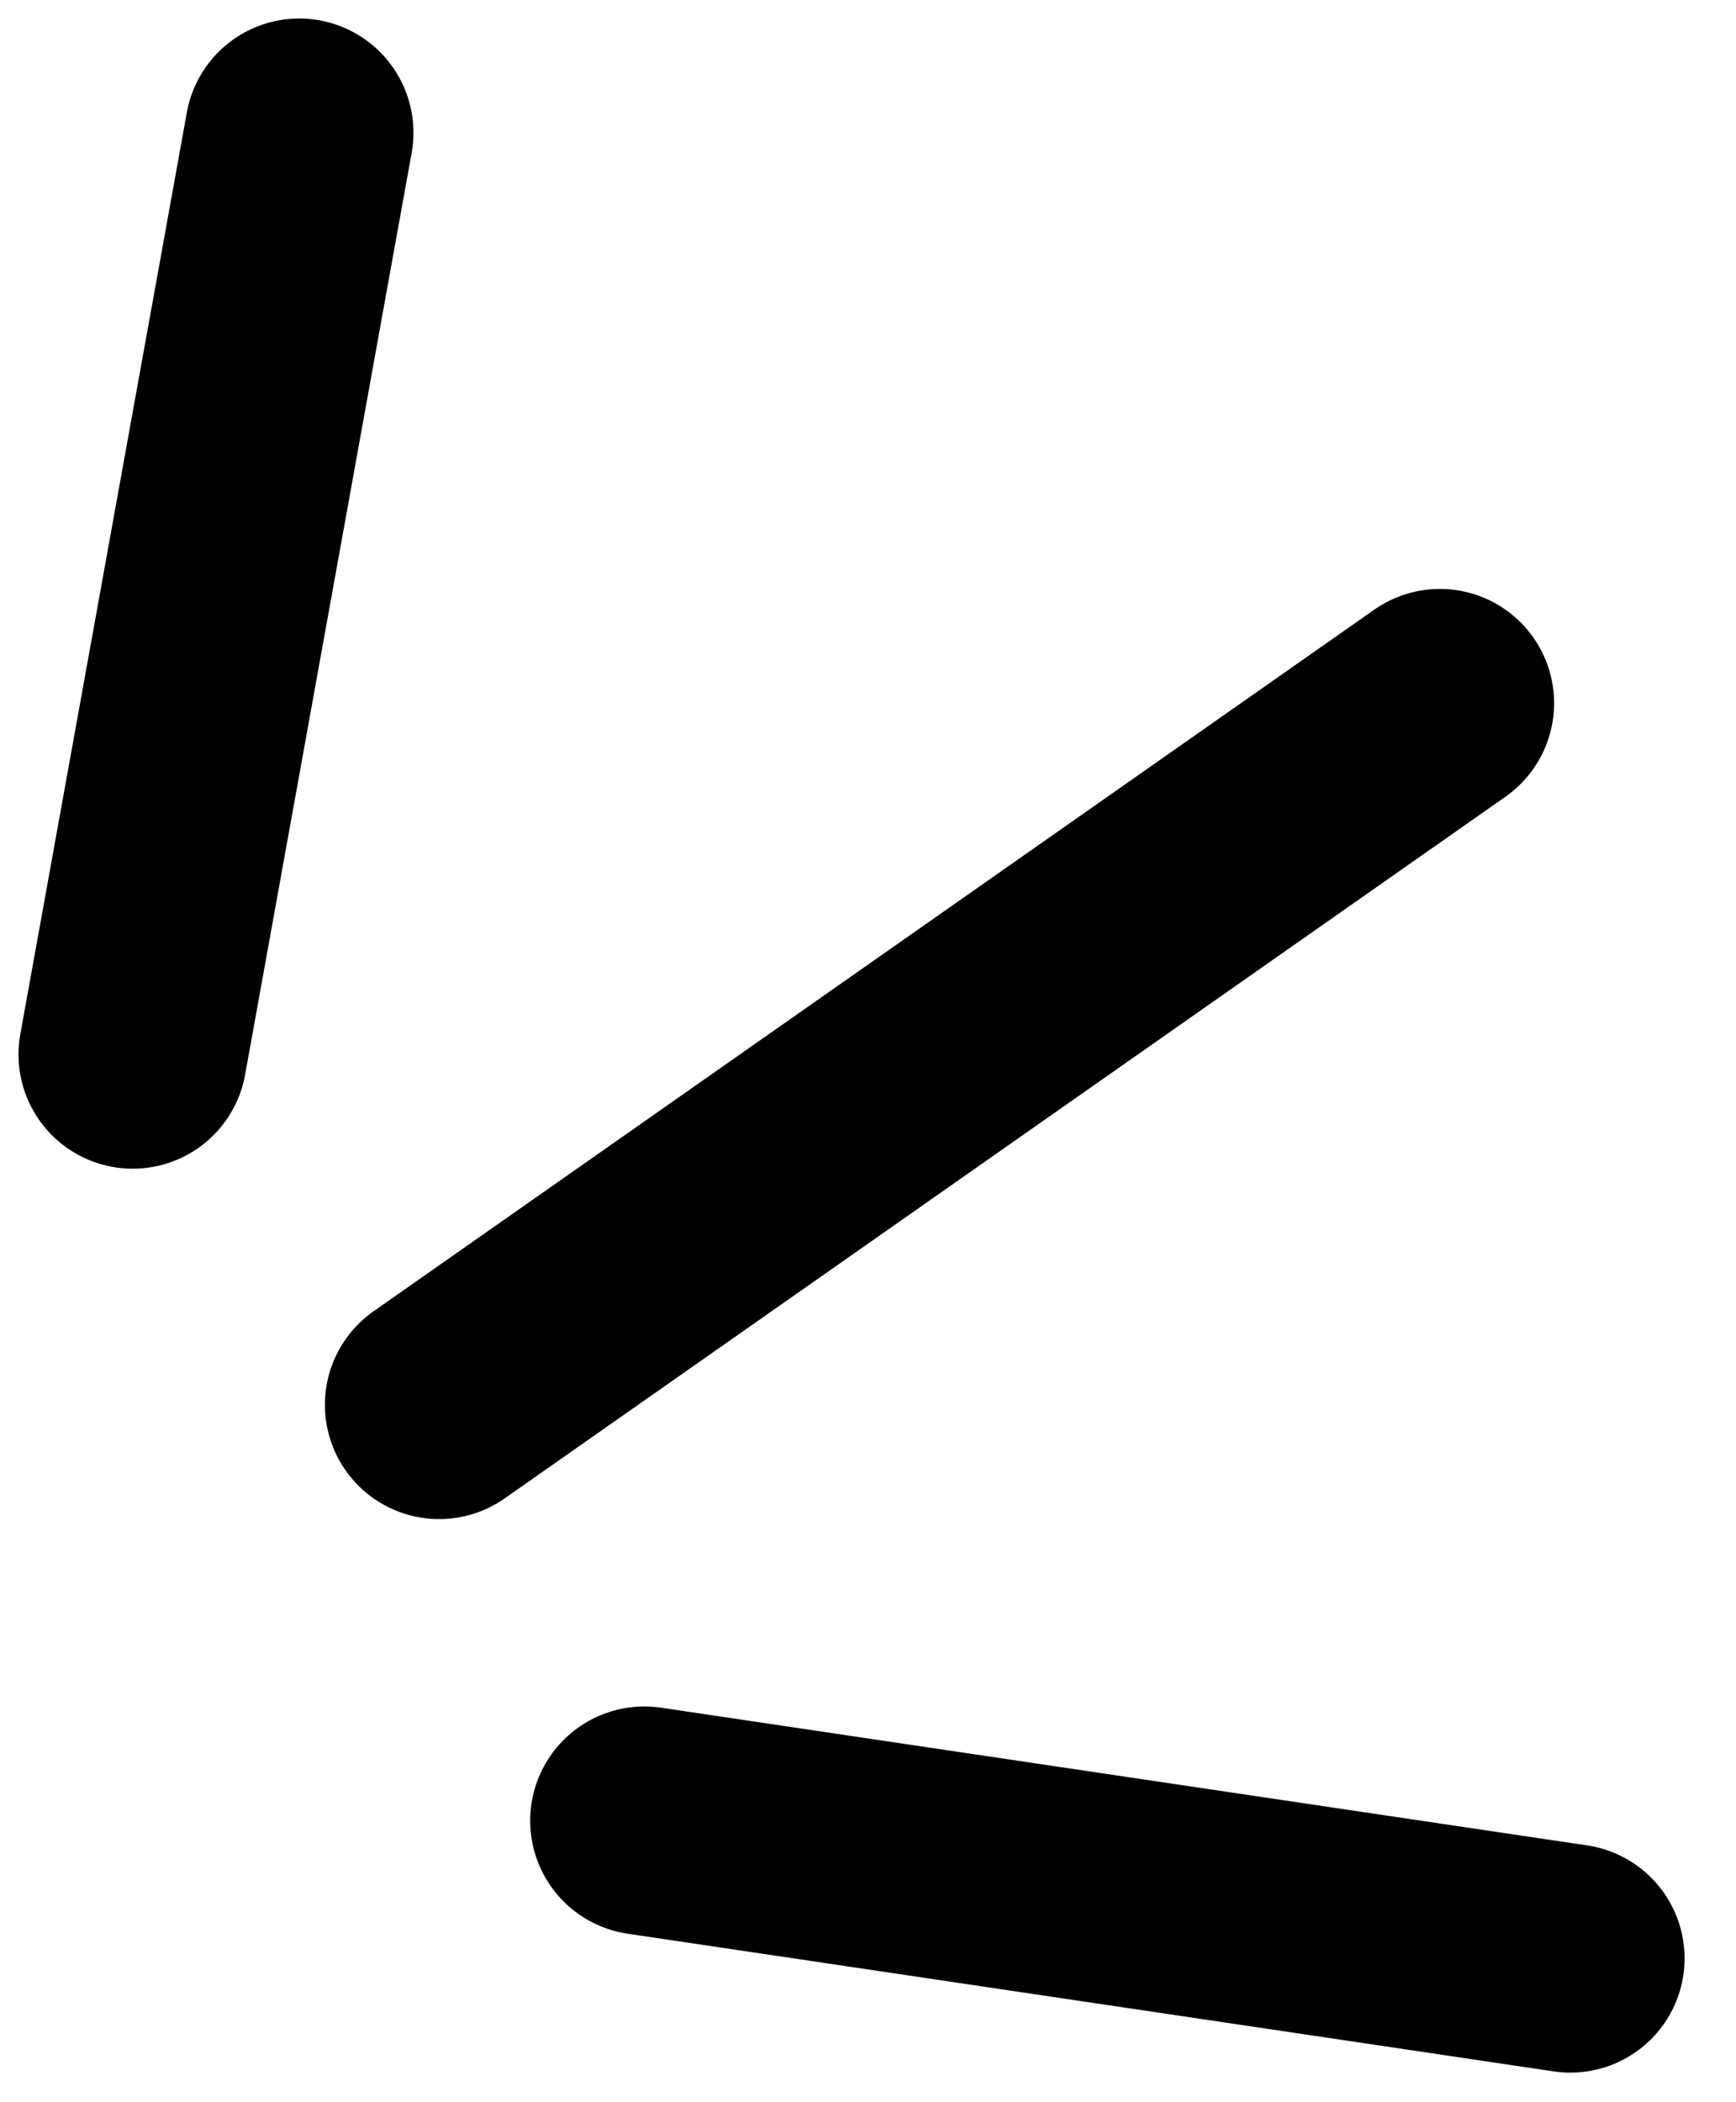 <svg width="38" height="46" viewBox="0 0 38 46" fill="none" xmlns="http://www.w3.org/2000/svg">
<line x1="9.612" y1="30.74" x2="31.518" y2="15.387" stroke="black" stroke-width="5" stroke-linecap="round"/>
<line x1="6.55" y1="2.905" x2="2.905" y2="23.073" stroke="black" stroke-width="5" stroke-linecap="round"/>
<line x1="2.5" y1="-2.5" x2="22.995" y2="-2.5" transform="matrix(0.989 0.147 0.147 -0.989 12 37)" stroke="black" stroke-width="5" stroke-linecap="round"/>
</svg>
